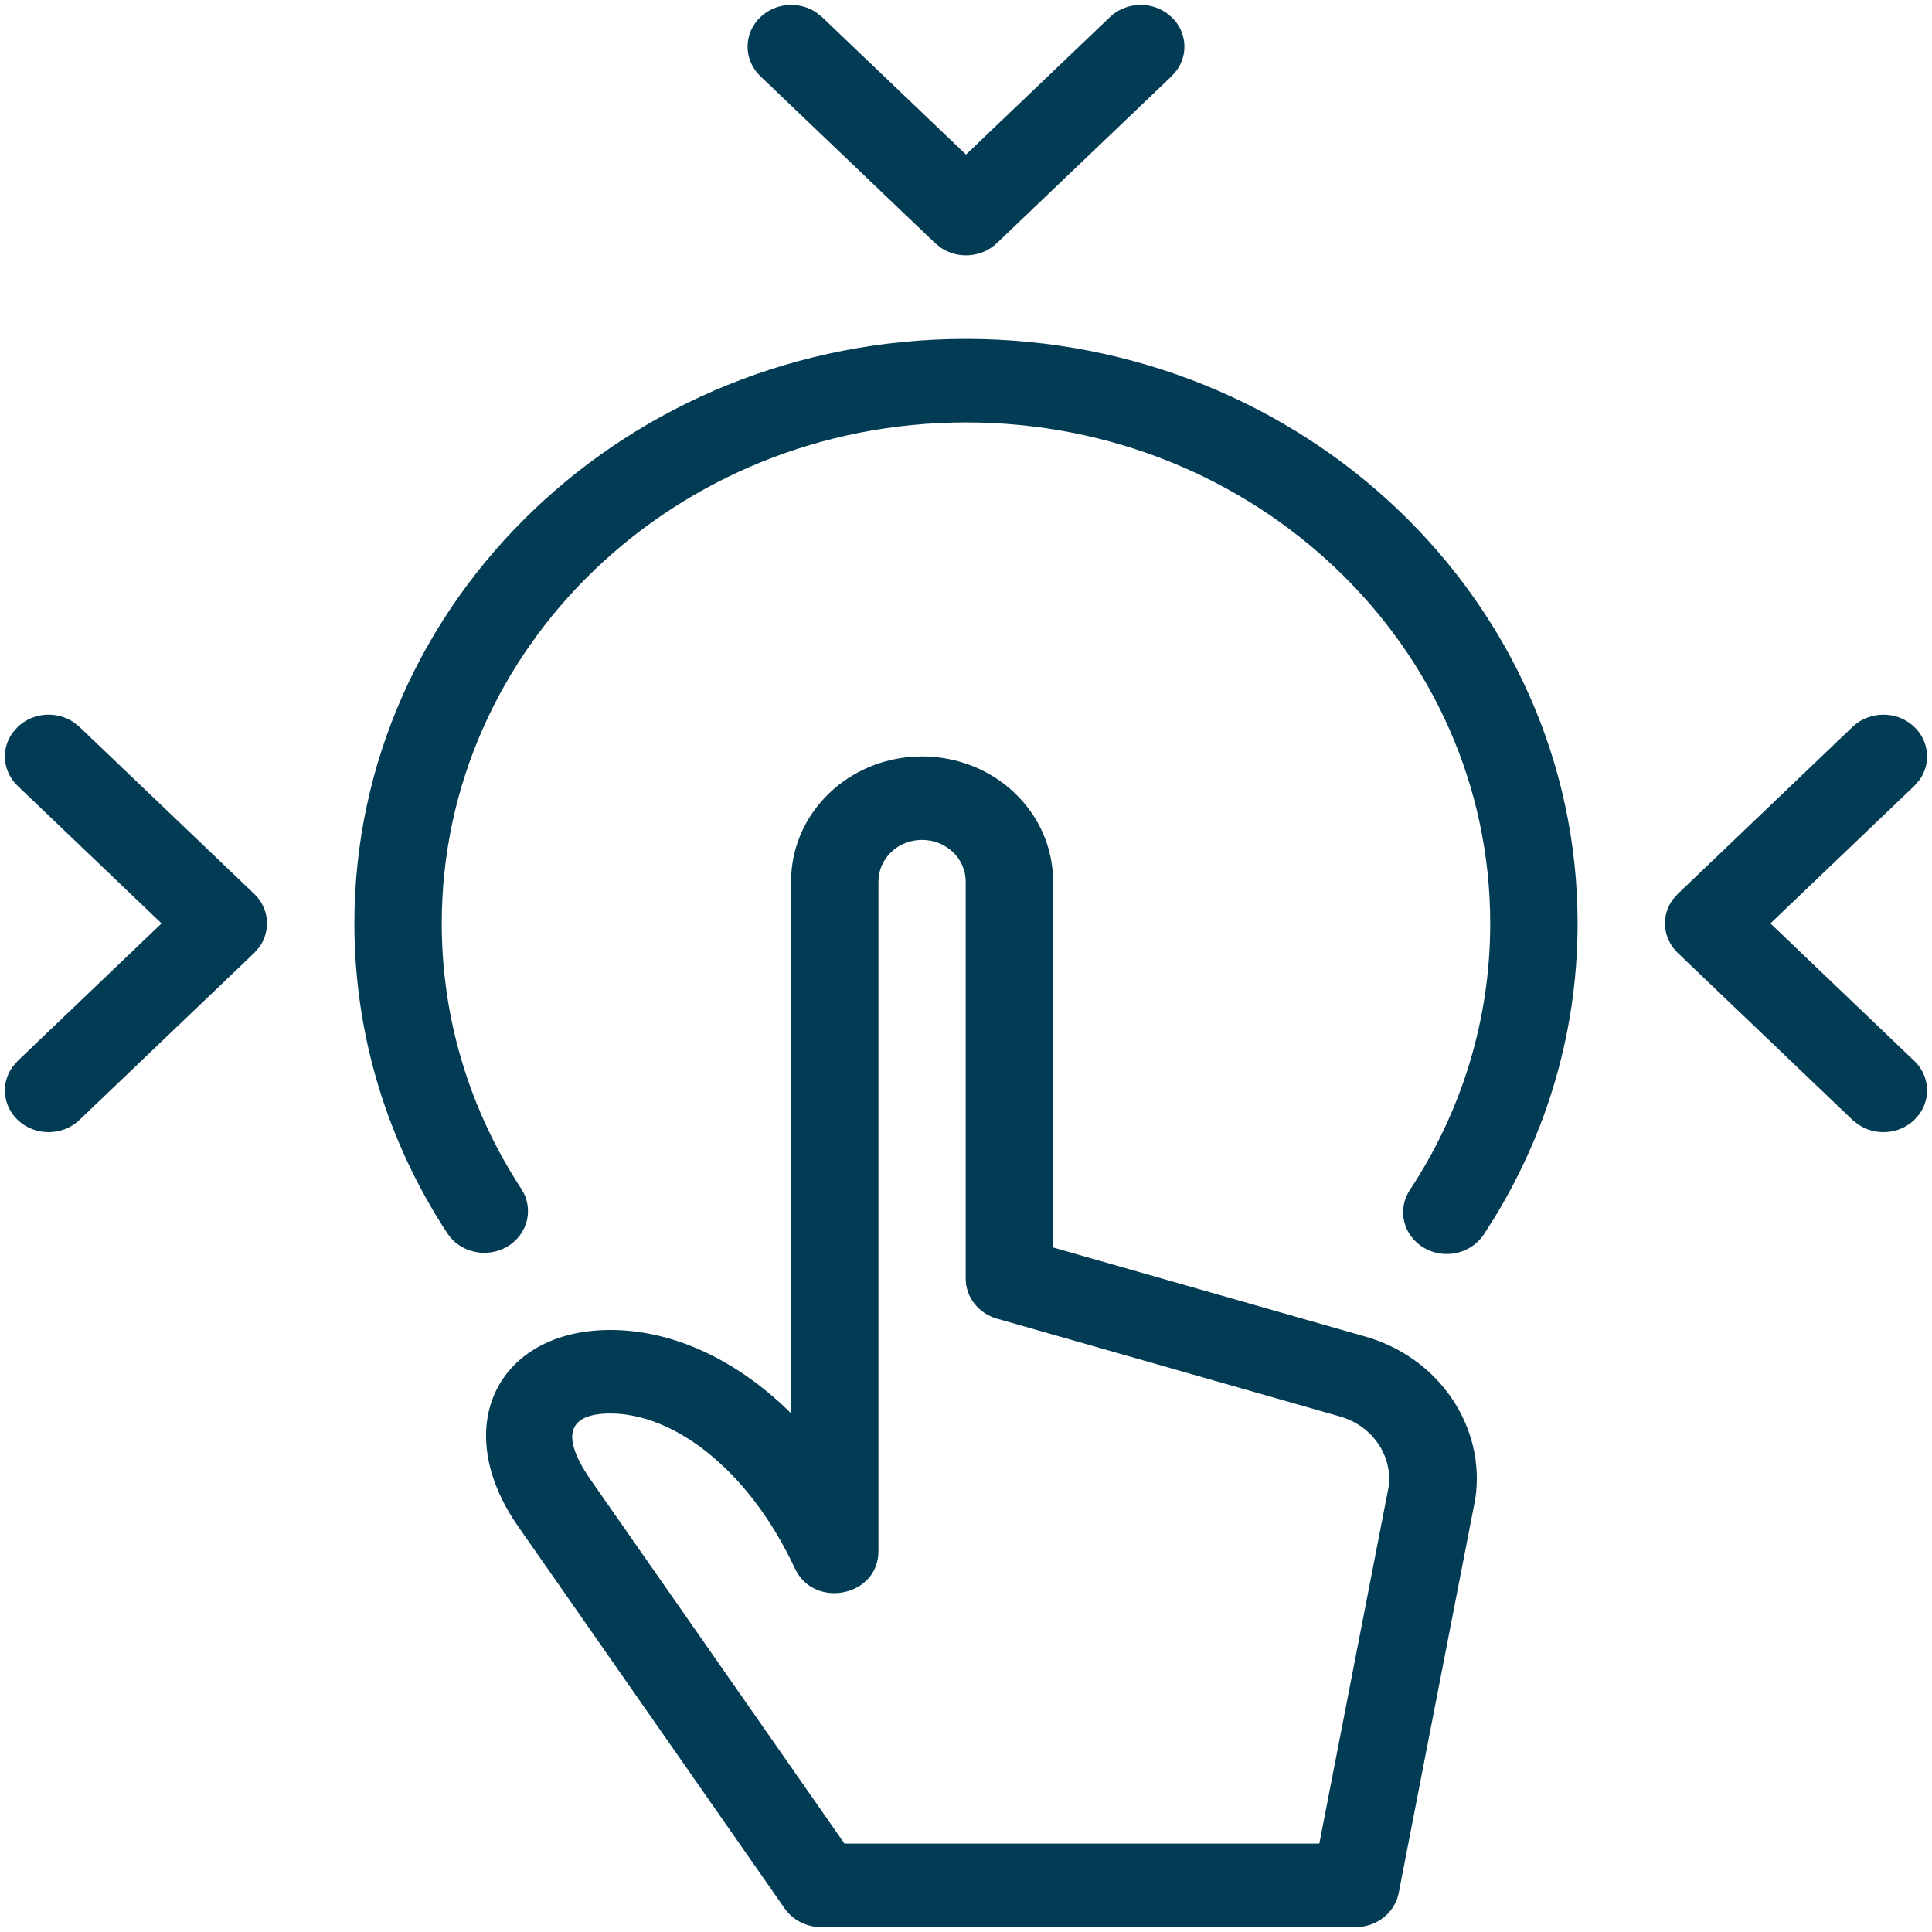 
<svg width="207px" height="207px" viewBox="0 0 207 207" version="1.1" xmlns="http://www.w3.org/2000/svg" xmlns:xlink="http://www.w3.org/1999/xlink">
    <g id="Welcome" stroke="none" stroke-width="1" fill="none" fill-rule="evenodd">
        <g id="Desktop-HD" transform="translate(-915, -422)" fill-rule="nonzero">
            <g id="Group" transform="translate(915.524, 422.527)">
                <g transform="translate(37.445, 35.786)" id="Path">
                    <path d="M65.53,0 C101.722,0 131.059,28.037 131.059,62.625 C131.059,74.583 127.539,86.055 121.004,95.957 C119.625,98.046 116.735,98.672 114.548,97.354 C112.362,96.036 111.707,93.274 113.086,91.184 C118.685,82.701 121.698,72.882 121.698,62.625 C121.698,32.978 96.552,8.946 65.53,8.946 C34.507,8.946 9.361,32.978 9.361,62.625 C9.361,72.823 12.343,82.594 17.89,91.074 C19.26,93.169 18.593,95.929 16.401,97.239 C14.209,98.548 11.321,97.911 9.951,95.816 C3.483,85.925 0,74.514 0,62.625 C0,28.037 29.337,0 65.53,0 Z" fill="#023B54"></path>
                    <path d="M59.541,44.787 C52.377,45.404 46.775,51.151 46.788,58.16 L46.779,115.113 L46.527,114.859 C40.726,109.21 33.873,106.131 27.257,106.186 C15.46,106.285 10.149,116.428 17.436,127.073 L46.104,168.169 C46.973,169.413 48.434,170.161 49.999,170.161 L107.291,170.161 C109.554,170.161 111.493,168.613 111.896,166.485 L120.109,124.222 C121.22,116.59 116.219,109.074 108.178,106.853 L74.863,97.346 L74.863,58.152 C74.863,50.734 68.583,44.732 60.821,44.732 L59.541,44.787 Z M60.821,53.678 C63.413,53.678 65.501,55.675 65.501,58.152 L65.501,100.683 C65.501,102.661 66.86,104.404 68.843,104.969 L105.54,115.437 C109.005,116.394 111.176,119.528 110.841,122.84 L103.387,161.214 L52.508,161.214 L25.248,122.142 C21.958,117.337 23.094,115.168 27.339,115.132 C34.012,115.076 42.127,120.882 47.195,131.726 C49.255,136.133 56.149,134.729 56.149,129.902 L56.149,58.152 C56.145,55.672 58.23,53.678 60.821,53.678 Z" fill="#023B54"></path>
                </g>
                <path d="M80.942,1.311 C82.566,-0.242 85.088,-0.415 86.913,0.792 L87.561,1.309 L102.975,16.032 L118.389,1.309 C120.014,-0.243 122.536,-0.415 124.36,0.793 L125.008,1.311 C126.633,2.864 126.813,5.275 125.548,7.018 L125.007,7.637 L106.284,25.521 C104.659,27.073 102.138,27.245 100.314,26.038 L99.666,25.521 L80.943,7.637 C79.115,5.891 79.114,3.058 80.942,1.311 Z" id="Path" fill="#023B54"></path>
                <path d="M197.96,77.355 C199.787,75.608 202.751,75.608 204.579,77.355 C206.204,78.907 206.384,81.318 205.121,83.061 L204.579,83.681 L189.165,98.411 L204.579,113.14 C206.204,114.693 206.384,117.104 205.121,118.847 L204.579,119.466 C202.954,121.019 200.432,121.192 198.608,119.984 L197.96,119.466 L179.237,101.574 C177.612,100.021 177.431,97.61 178.695,95.867 L179.237,95.248 L197.96,77.355 Z" id="Path" fill="#023B54"></path>
                <path d="M1.371,77.355 C2.996,75.802 5.518,75.629 7.342,76.837 L7.99,77.355 L26.713,95.248 C28.338,96.8 28.519,99.211 27.255,100.954 L26.713,101.574 L7.99,119.466 C6.163,121.213 3.199,121.213 1.371,119.466 C-0.254,117.914 -0.434,115.503 0.829,113.76 L1.371,113.14 L16.785,98.411 L1.371,83.681 C-0.254,82.128 -0.434,79.718 0.829,77.974 L1.371,77.355 Z" id="Path" fill="#023B54"></path>
            </g>
        </g>
    </g>
</svg>